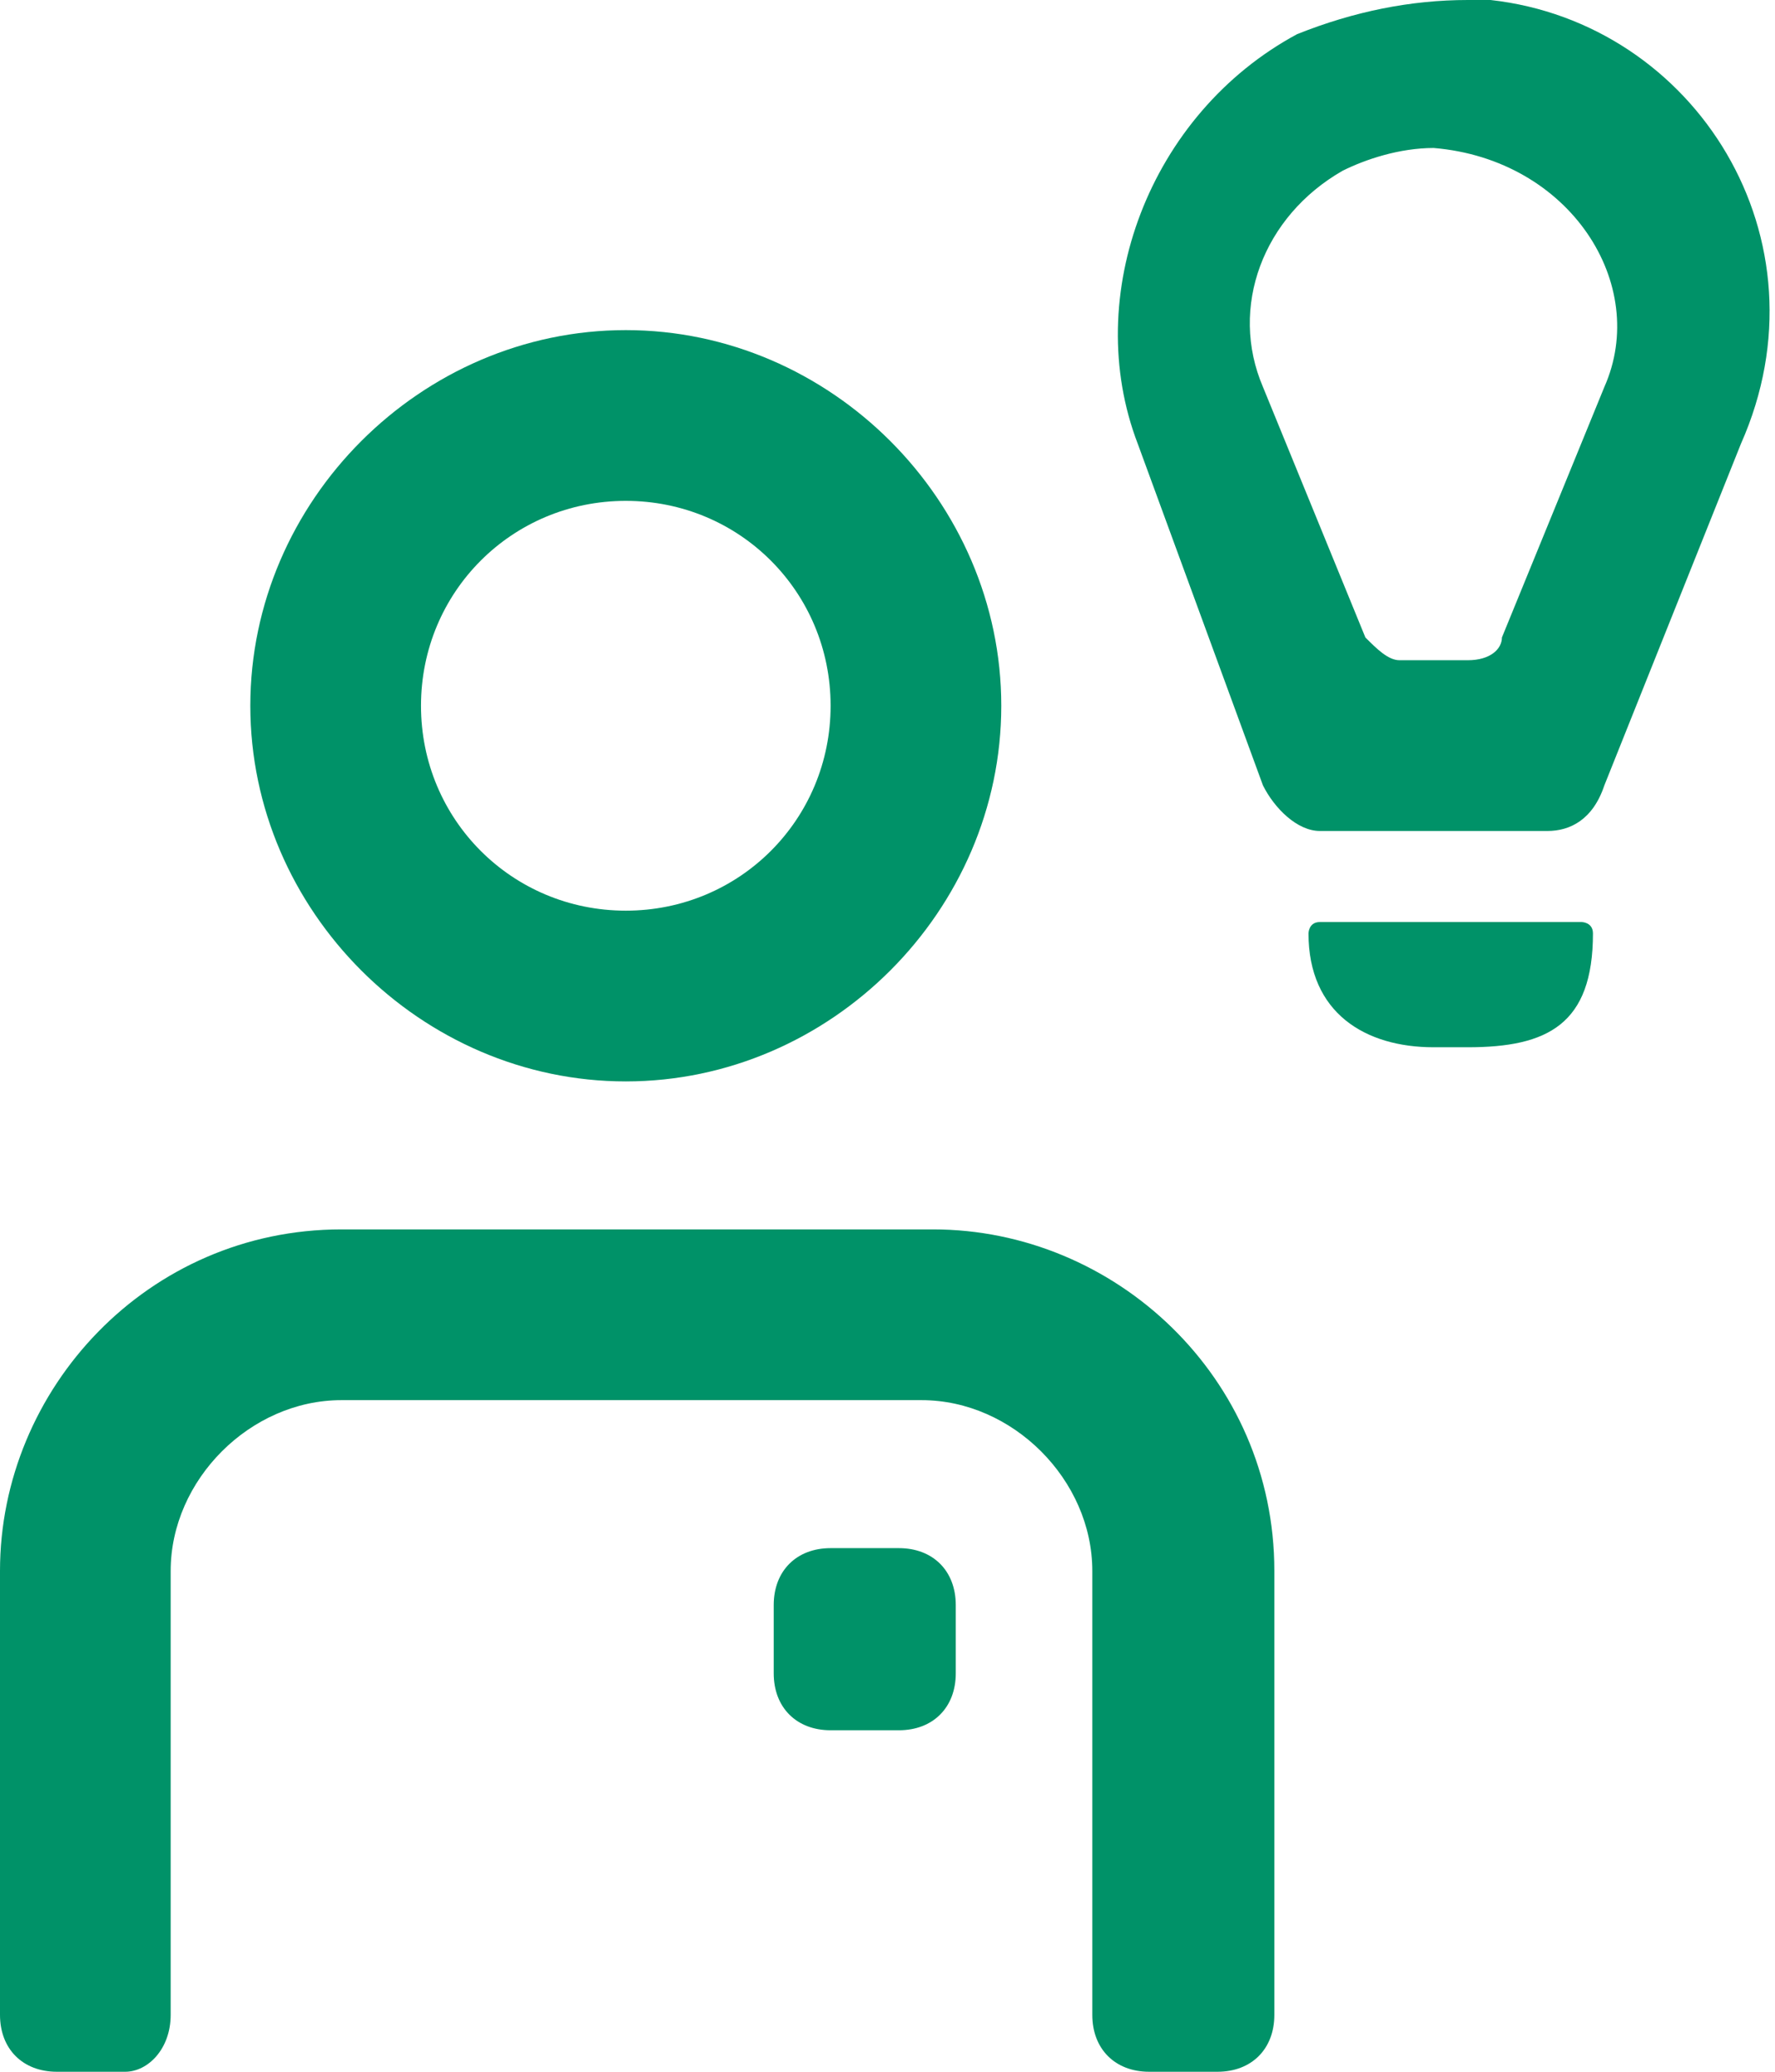 <?xml version="1.0" encoding="utf-8"?>
<!-- Generator: Adobe Illustrator 23.0.4, SVG Export Plug-In . SVG Version: 6.00 Build 0)  -->
<svg version="1.1" id="Capa_1" xmlns="http://www.w3.org/2000/svg" xmlns:xlink="http://www.w3.org/1999/xlink" x="0px" y="0px"
	 viewBox="0 0 15.6 18.2" style="enable-background:new 0 0 15.6 18.2;" xml:space="preserve">
<style type="text/css">
	.st0{fill:#009268;}
</style>
<path class="st0" d="M5.5,4.4c1,0,1.8,0.8,1.8,1.8c0,1-0.8,1.8-1.8,1.8c-1,0-1.8-0.8-1.8-1.8C3.7,5.2,4.5,4.4,5.5,4.4 M5.5,9.5
	c1.8,0,3.3-1.5,3.3-3.3c0-1.8-1.5-3.3-3.3-3.3c-1.8,0-3.3,1.5-3.3,3.3C2.2,8,3.7,9.5,5.5,9.5"/>
<path class="st0" d="M1.5,17.7v-3.9c0-0.8,0.7-1.5,1.5-1.5h5.1c0.8,0,1.5,0.7,1.5,1.5v3.9c0,0.3,0.2,0.5,0.5,0.5h0.6
	c0.3,0,0.5-0.2,0.5-0.5v-3.9c0-1.7-1.4-3-3-3H3c-1.7,0-3,1.4-3,3v3.9c0,0.3,0.2,0.5,0.5,0.5h0.6C1.3,18.2,1.5,18,1.5,17.7"/>
<path class="st0" d="M7.3,13.6c-0.3,0-0.5,0.2-0.5,0.5v0.6c0,0.3,0.2,0.5,0.5,0.5h0.6c0.3,0,0.5-0.2,0.5-0.5v-0.6
	c0-0.3-0.2-0.5-0.5-0.5H7.3z"/>
<path class="st0" d="M14.1,3.4l-0.9,2.2c0,0.1-0.1,0.2-0.3,0.2h-0.6c-0.1,0-0.2-0.1-0.3-0.2l-0.9-2.2c-0.3-0.7,0-1.5,0.7-1.9
	c0.2-0.1,0.5-0.2,0.8-0.2c0,0,0,0,0,0C13.8,1.4,14.5,2.5,14.1,3.4 M13.1,0c-0.1,0-0.2,0-0.2,0c-0.5,0-1,0.1-1.5,0.3
	C10.1,1,9.5,2.6,10,3.9l1.1,3c0.1,0.2,0.3,0.4,0.5,0.4h2c0.2,0,0.4-0.1,0.5-0.4l1.2-3C16.1,2.1,14.9,0.2,13.1,0"/>
<path class="st0" d="M12.9,9.2c0.7,0,1.1-0.2,1.1-1c0-0.1-0.1-0.1-0.1-0.1h-2.3c-0.1,0-0.1,0.1-0.1,0.1c0,0.7,0.5,1,1.1,1H12.9z"/>
</svg>
